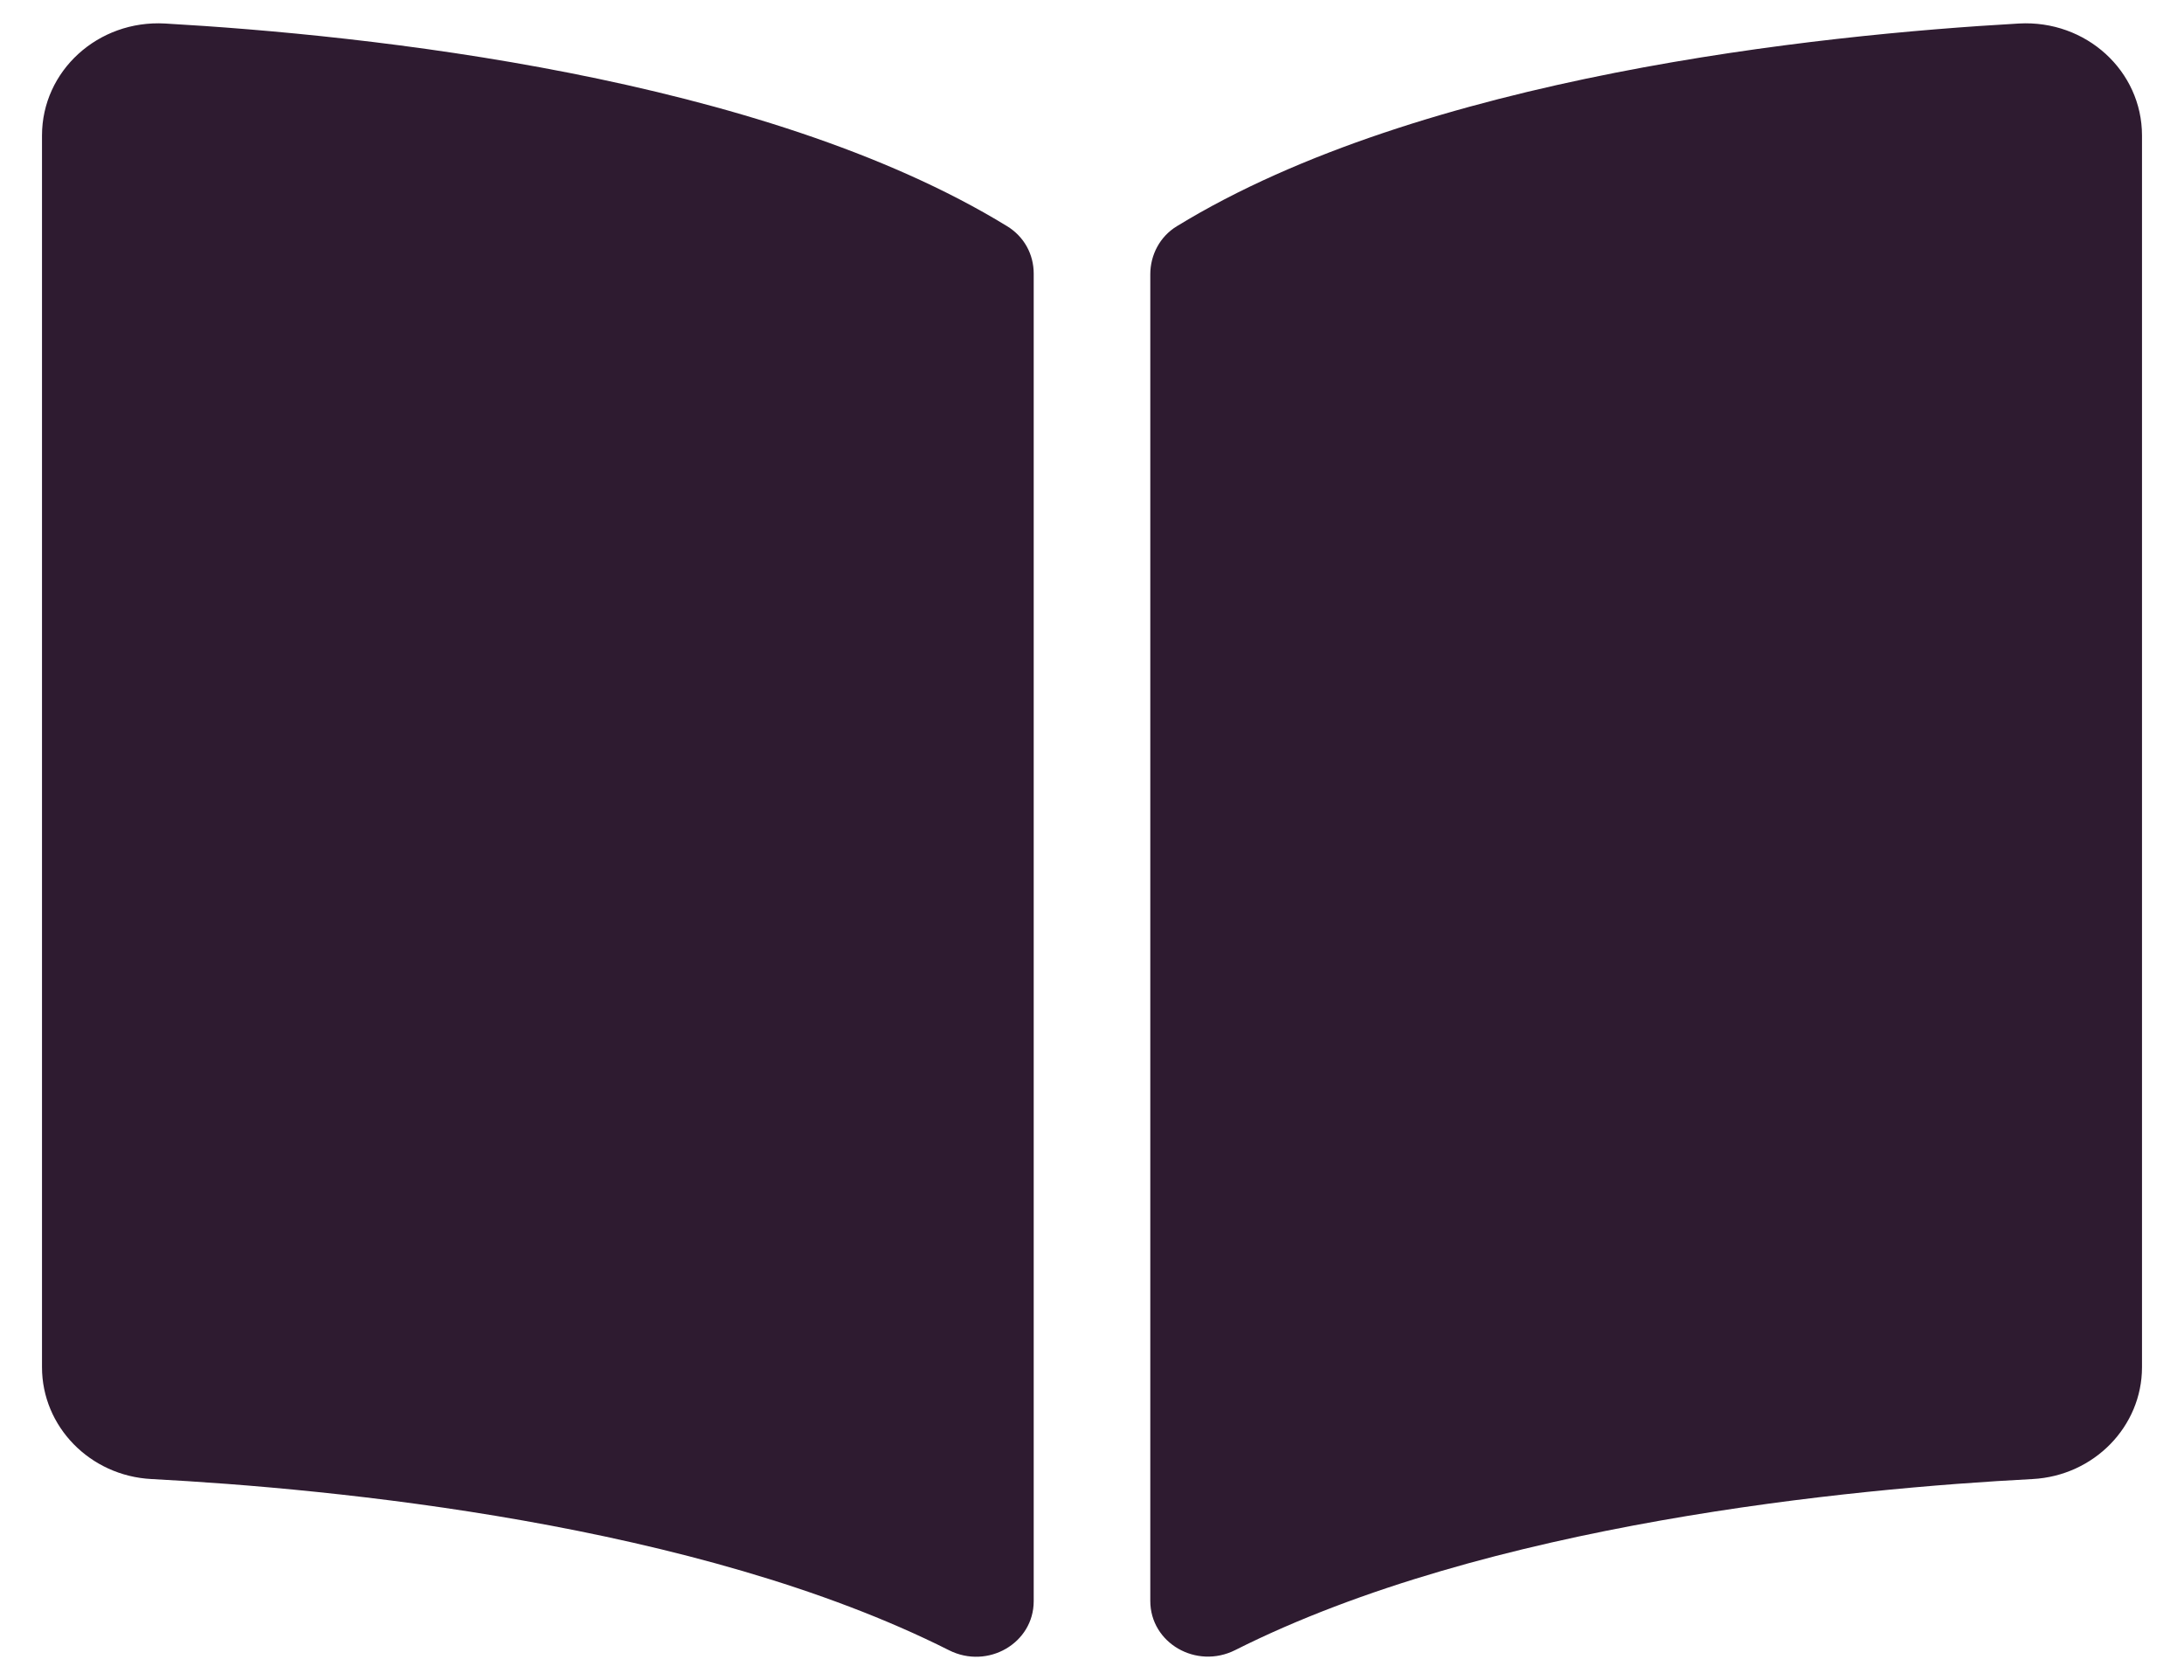 <svg width="26" height="20" viewBox="0 0 26 20" fill="none" xmlns="http://www.w3.org/2000/svg">
<path d="M24.034 0.28C21.656 0.415 16.928 0.906 14.01 2.693C13.808 2.816 13.694 3.035 13.694 3.265V19.058C13.694 19.559 14.242 19.876 14.705 19.643C17.707 18.132 22.05 17.719 24.197 17.607C24.93 17.568 25.5 16.98 25.5 16.276V1.613C25.5 0.844 24.834 0.235 24.034 0.28ZM11.99 2.693C9.072 0.906 4.345 0.416 1.966 0.28C1.167 0.235 0.5 0.844 0.5 1.613V16.276C0.5 16.981 1.07 17.569 1.803 17.607C3.951 17.72 8.296 18.133 11.298 19.645C11.759 19.877 12.306 19.561 12.306 19.061V3.257C12.306 3.027 12.192 2.817 11.99 2.693Z" fill="#2E1B30"/>
</svg>

